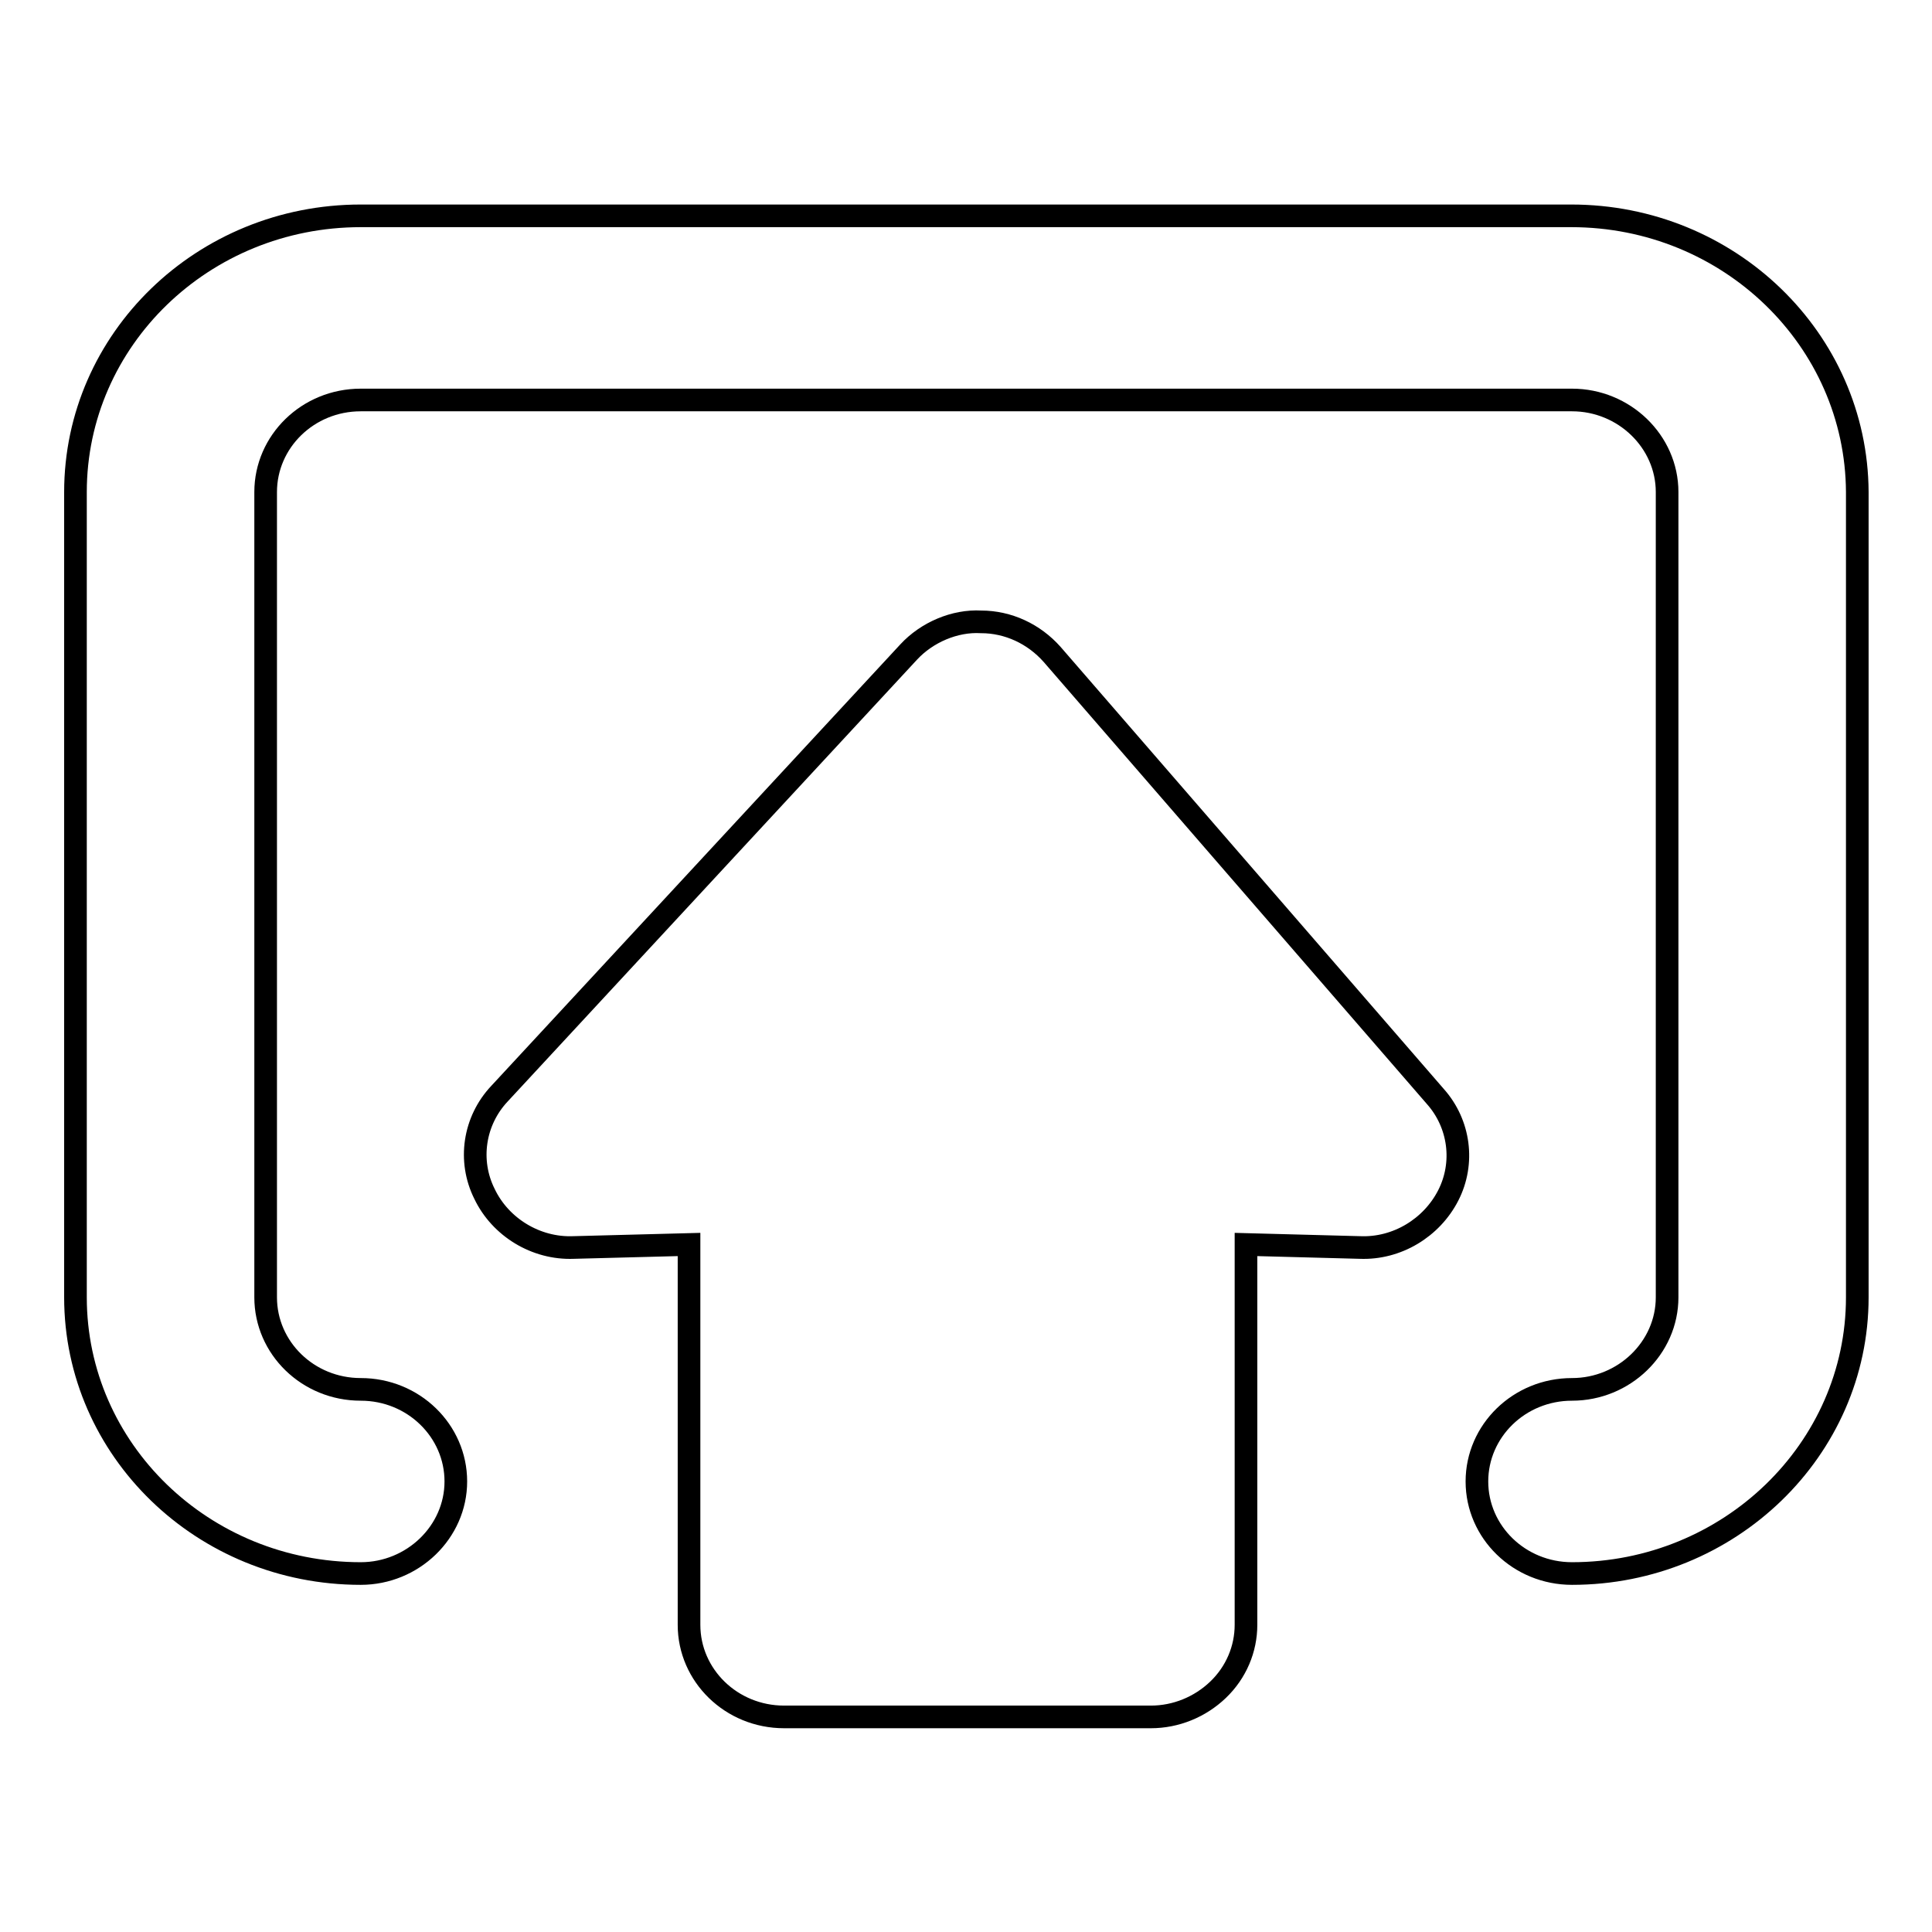 <?xml version="1.0" encoding="utf-8"?>
<!-- Svg Vector Icons : http://www.onlinewebfonts.com/icon -->
<!DOCTYPE svg PUBLIC "-//W3C//DTD SVG 1.1//EN" "http://www.w3.org/Graphics/SVG/1.1/DTD/svg11.dtd">
<svg version="1.1" xmlns="http://www.w3.org/2000/svg" xmlns:xlink="http://www.w3.org/1999/xlink" x="0px" y="0px" viewBox="0 0 256 256" enable-background="new 0 0 256 256" xml:space="preserve">
<g><g><g><g id="AirPlay"><g><path stroke-width="3" fill-opacity="0" stroke="#000000"  d="M208.2,28.6H47.8C26.9,28.6,10,45,10,65.2v106.7c0,20.2,16.9,36.6,37.8,36.6c6.9,0,12.6-5.5,12.6-12.2c0-6.7-5.6-12.2-12.6-12.2c-7,0-12.6-5.5-12.6-12.2V65.2c0-6.7,5.6-12.2,12.6-12.2h160.5c6.9,0,12.6,5.5,12.6,12.2v106.7c0,6.7-5.7,12.2-12.6,12.2c-7,0-12.6,5.5-12.6,12.2c0,6.7,5.6,12.2,12.6,12.2c20.8,0,37.8-16.4,37.8-36.6V65.2C246,45,229.1,28.6,208.2,28.6z M139.4,86.7c-2.4-2.7-5.8-4.3-9.4-4.3c-3.5-0.2-7.2,1.4-9.6,4l-54.2,58.5c-3.4,3.6-4.2,8.9-2,13.3c2.1,4.4,6.8,7.3,11.8,7.1l15.3-0.4v50.4c0,6.7,5.6,12.2,12.6,12.2h48.6c3.3,0,6.5-1.3,8.9-3.6c2.4-2.3,3.7-5.4,3.7-8.6l0-50.4l15.1,0.4c4.9,0.2,9.5-2.6,11.7-6.9c2.2-4.3,1.5-9.5-1.7-13.1L139.4,86.7z"/></g></g></g><g></g><g></g><g></g><g></g><g></g><g></g><g></g><g></g><g></g><g></g><g></g><g></g><g></g><g></g><g></g></g></g>
</svg>
